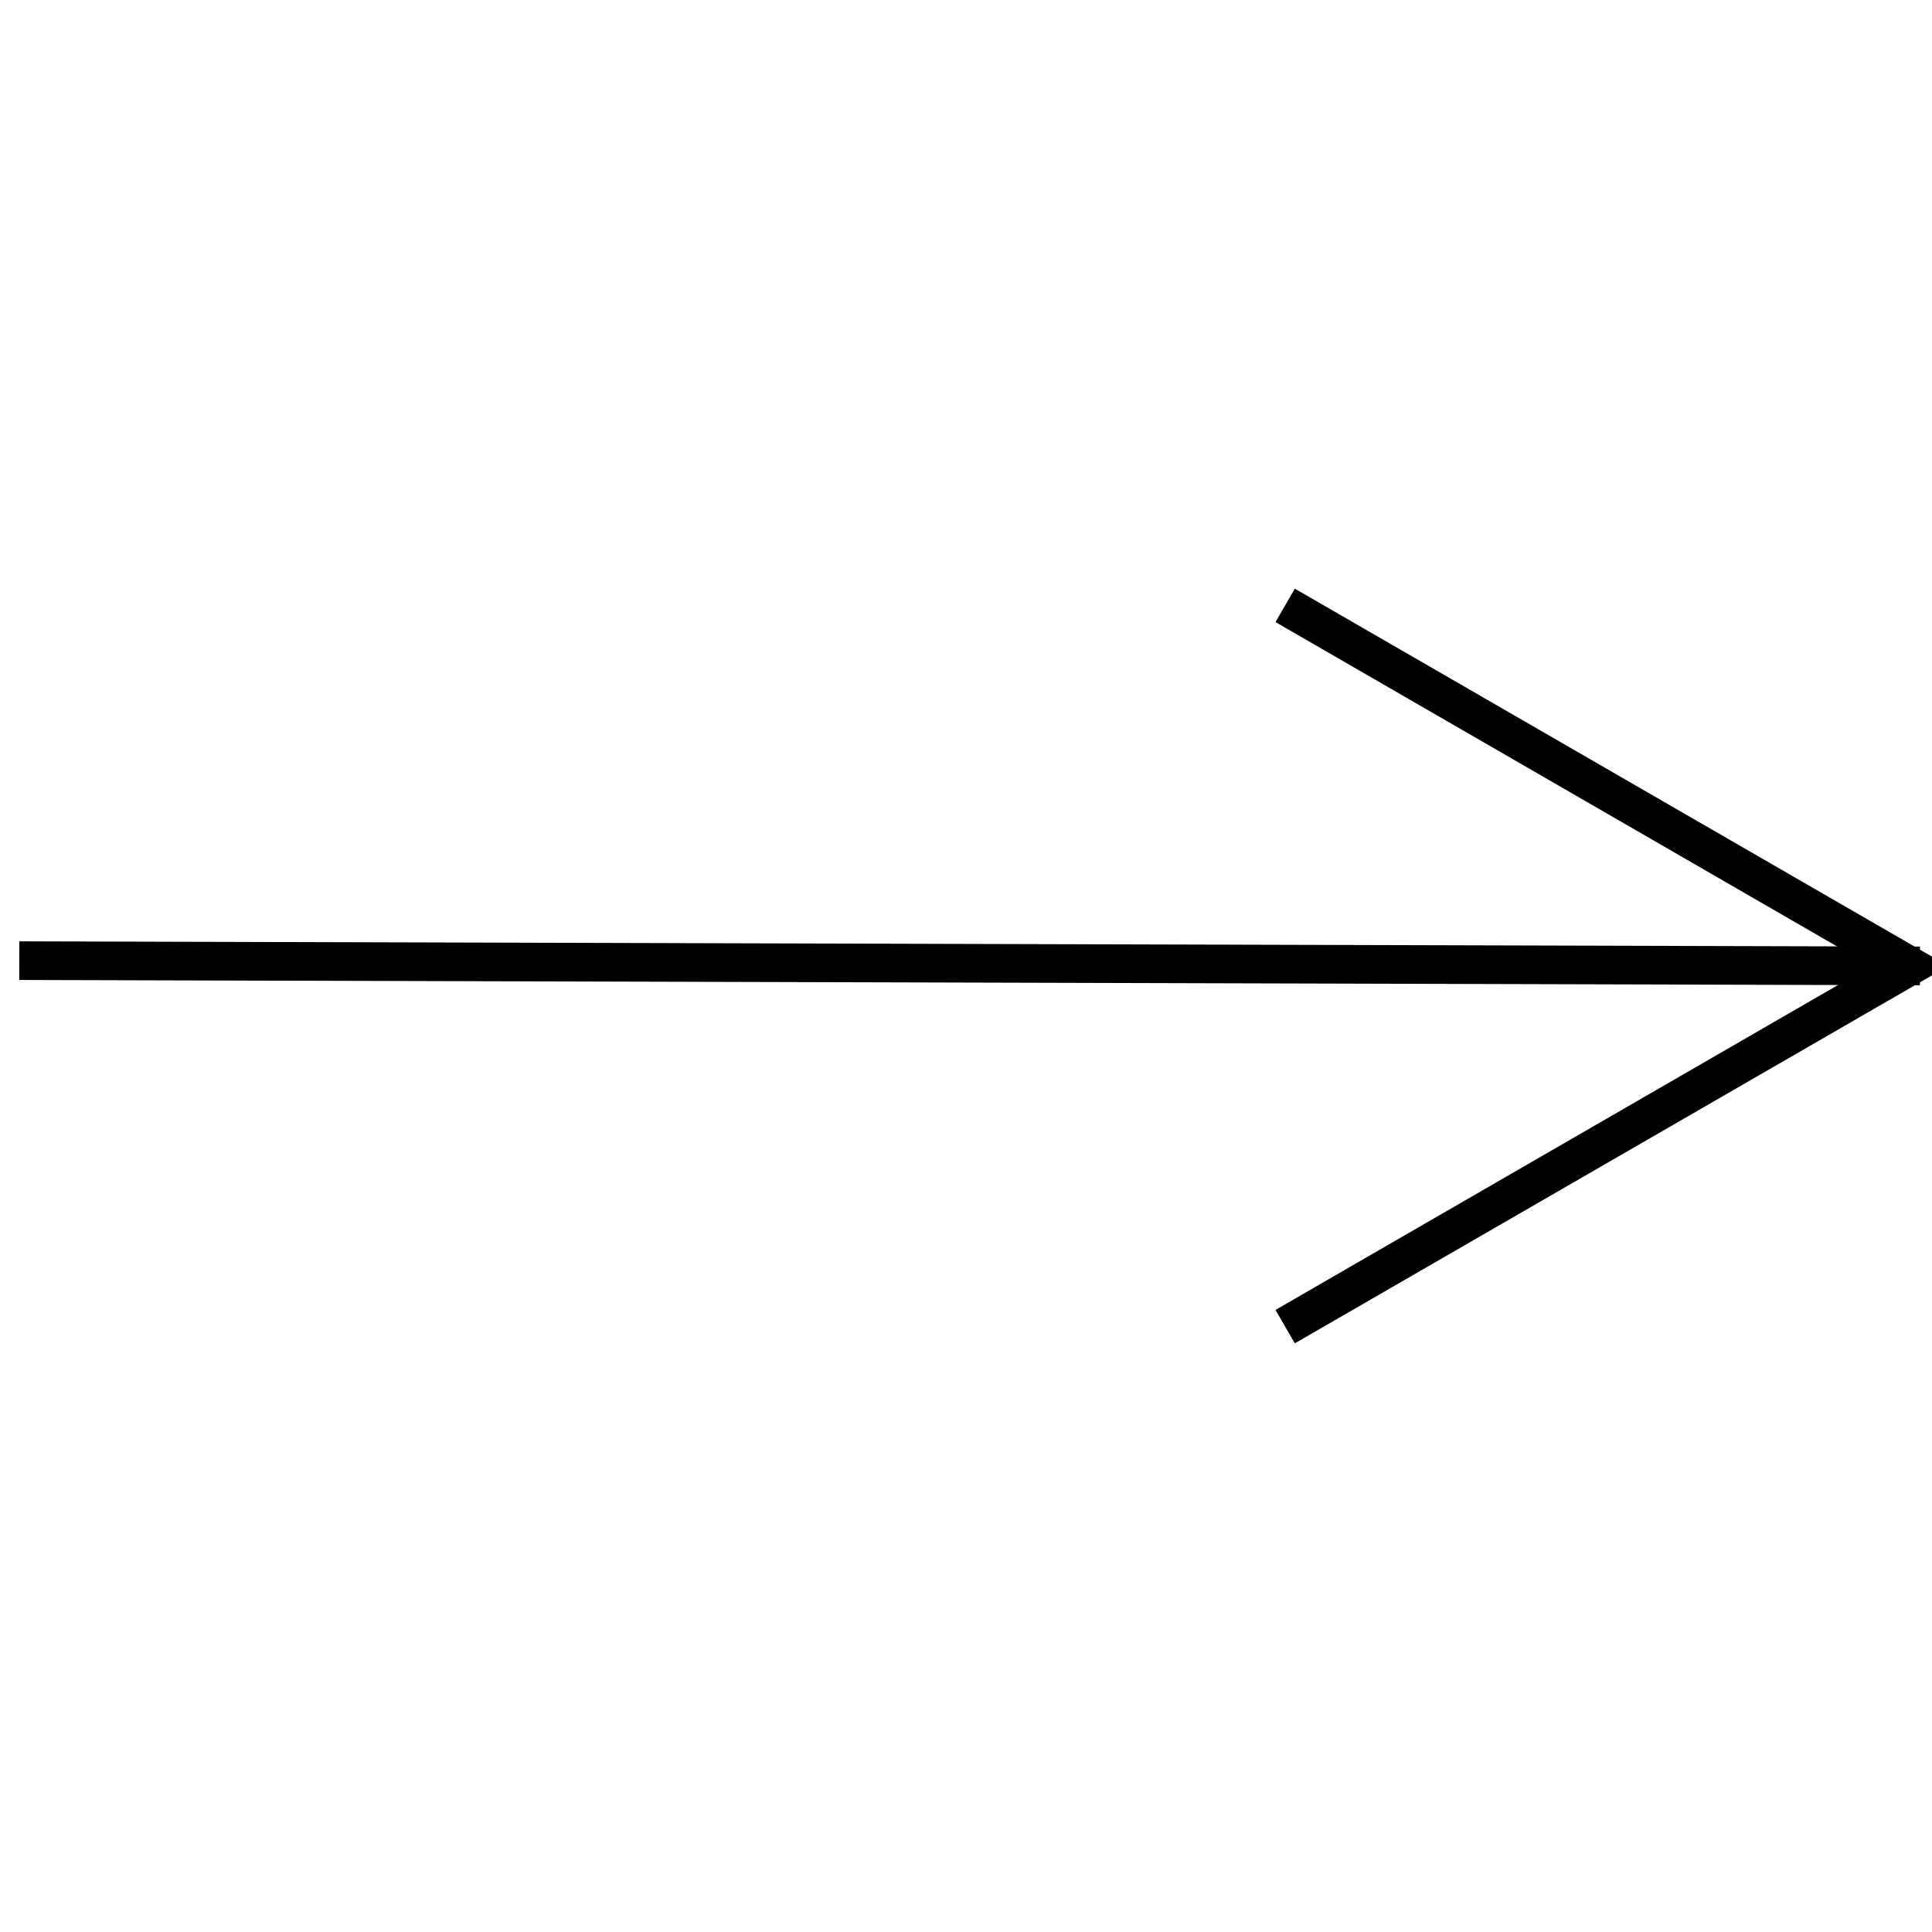 <?xml version="1.0" encoding="UTF-8"?>
<svg width="100pt" height="100pt" version="1.1" viewBox="0 0 100 100" xmlns="http://www.w3.org/2000/svg">
 <g>
  <path d="m67.02 69.531-1-1.73 30.82-17.801-30.82-17.801 1-1.73 33.82 19.531z"/>
  <path d="m0.996 50.723 0.004-2 98.379 0.273-0.004 2z"/>
 </g>
</svg>

